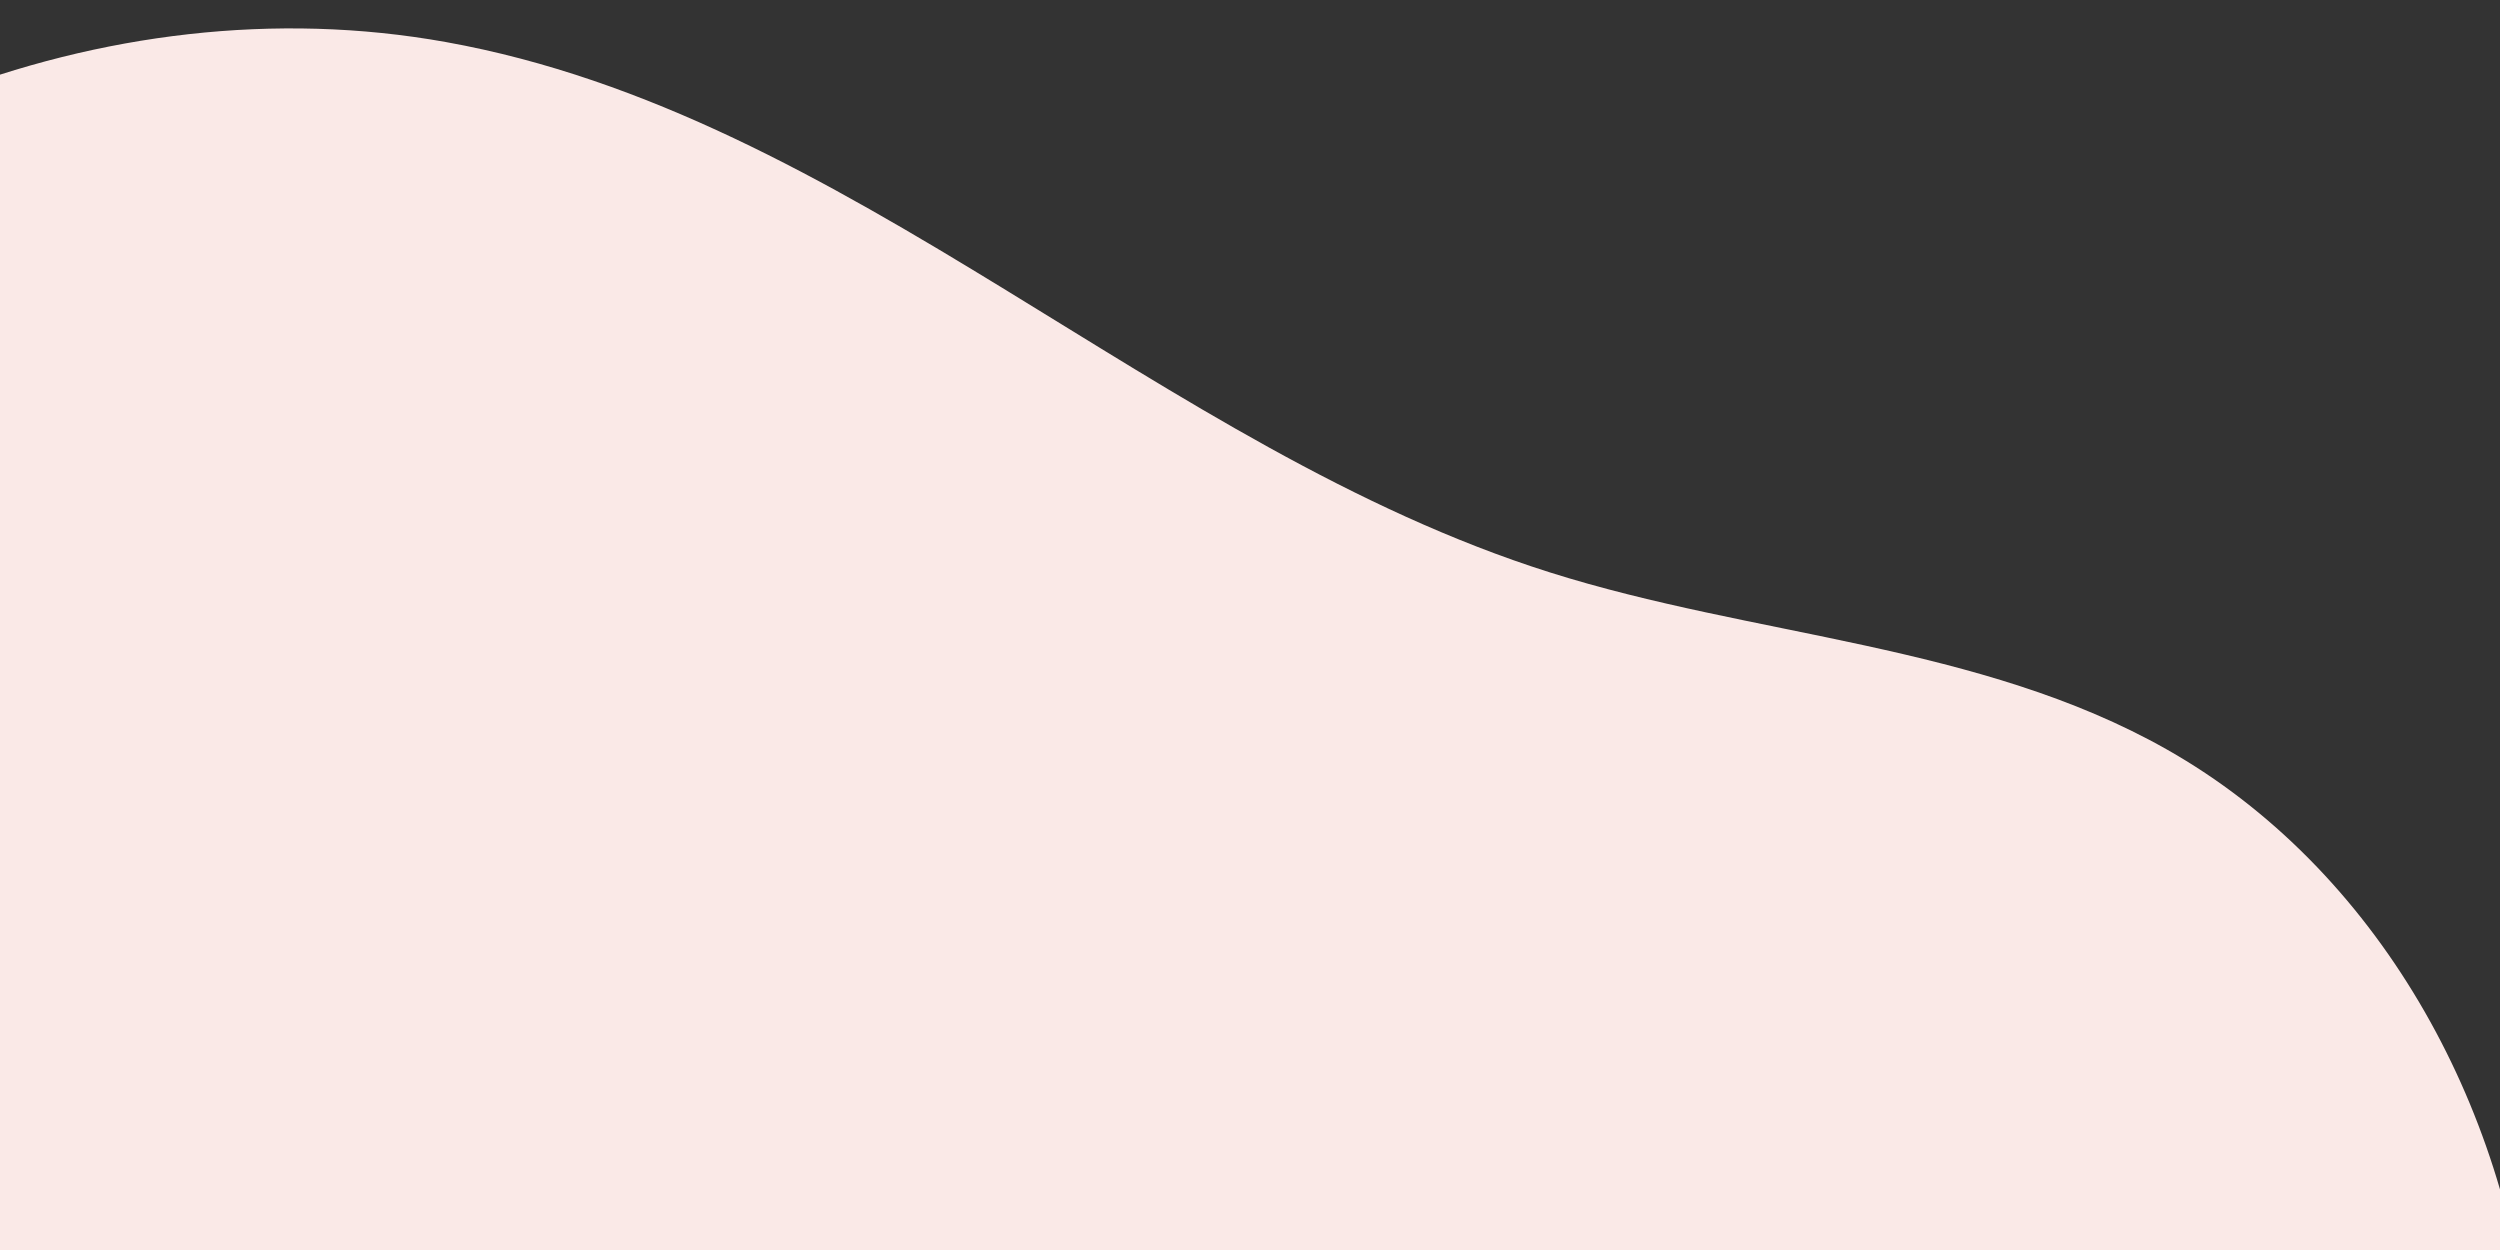 <svg xmlns="http://www.w3.org/2000/svg" xmlns:xlink="http://www.w3.org/1999/xlink" width="704" height="352" viewBox="0 0 704 352"><rect x="0" y="0" width="704" height="352" fill="#333333" stroke="none"/><defs><clipPath id="a"><rect width="704" height="352" transform="translate(0 1624)" fill="#fff" stroke="#707070" stroke-width="1"/></clipPath><clipPath id="b"><rect width="922.823" height="757.444" fill="#fae9e7"/></clipPath></defs><g transform="translate(0 -1624)" clip-path="url(#a)"><g transform="translate(-209.412 1632)"><g clip-path="url(#b)"><path d="M869.883,565.112c36.248-57.739,58.077-126.2,51.9-194.094s-42.908-134.423-102.243-168c-52.635-29.781-116.119-31.614-173.777-49.86C535.638,118.311,448.641,24.254,334.953,3.838,239.021-13.389,136.726,28.708,74.352,103.6S-11.253,282.316,5.041,378.411s69.934,183.948,142.426,249.1c98.972,88.951,234.02,136.653,366.882,129.165s274-61.69,355.534-191.565" transform="translate(0 -0.001)" fill="#fae9e7"/></g></g></g></svg>